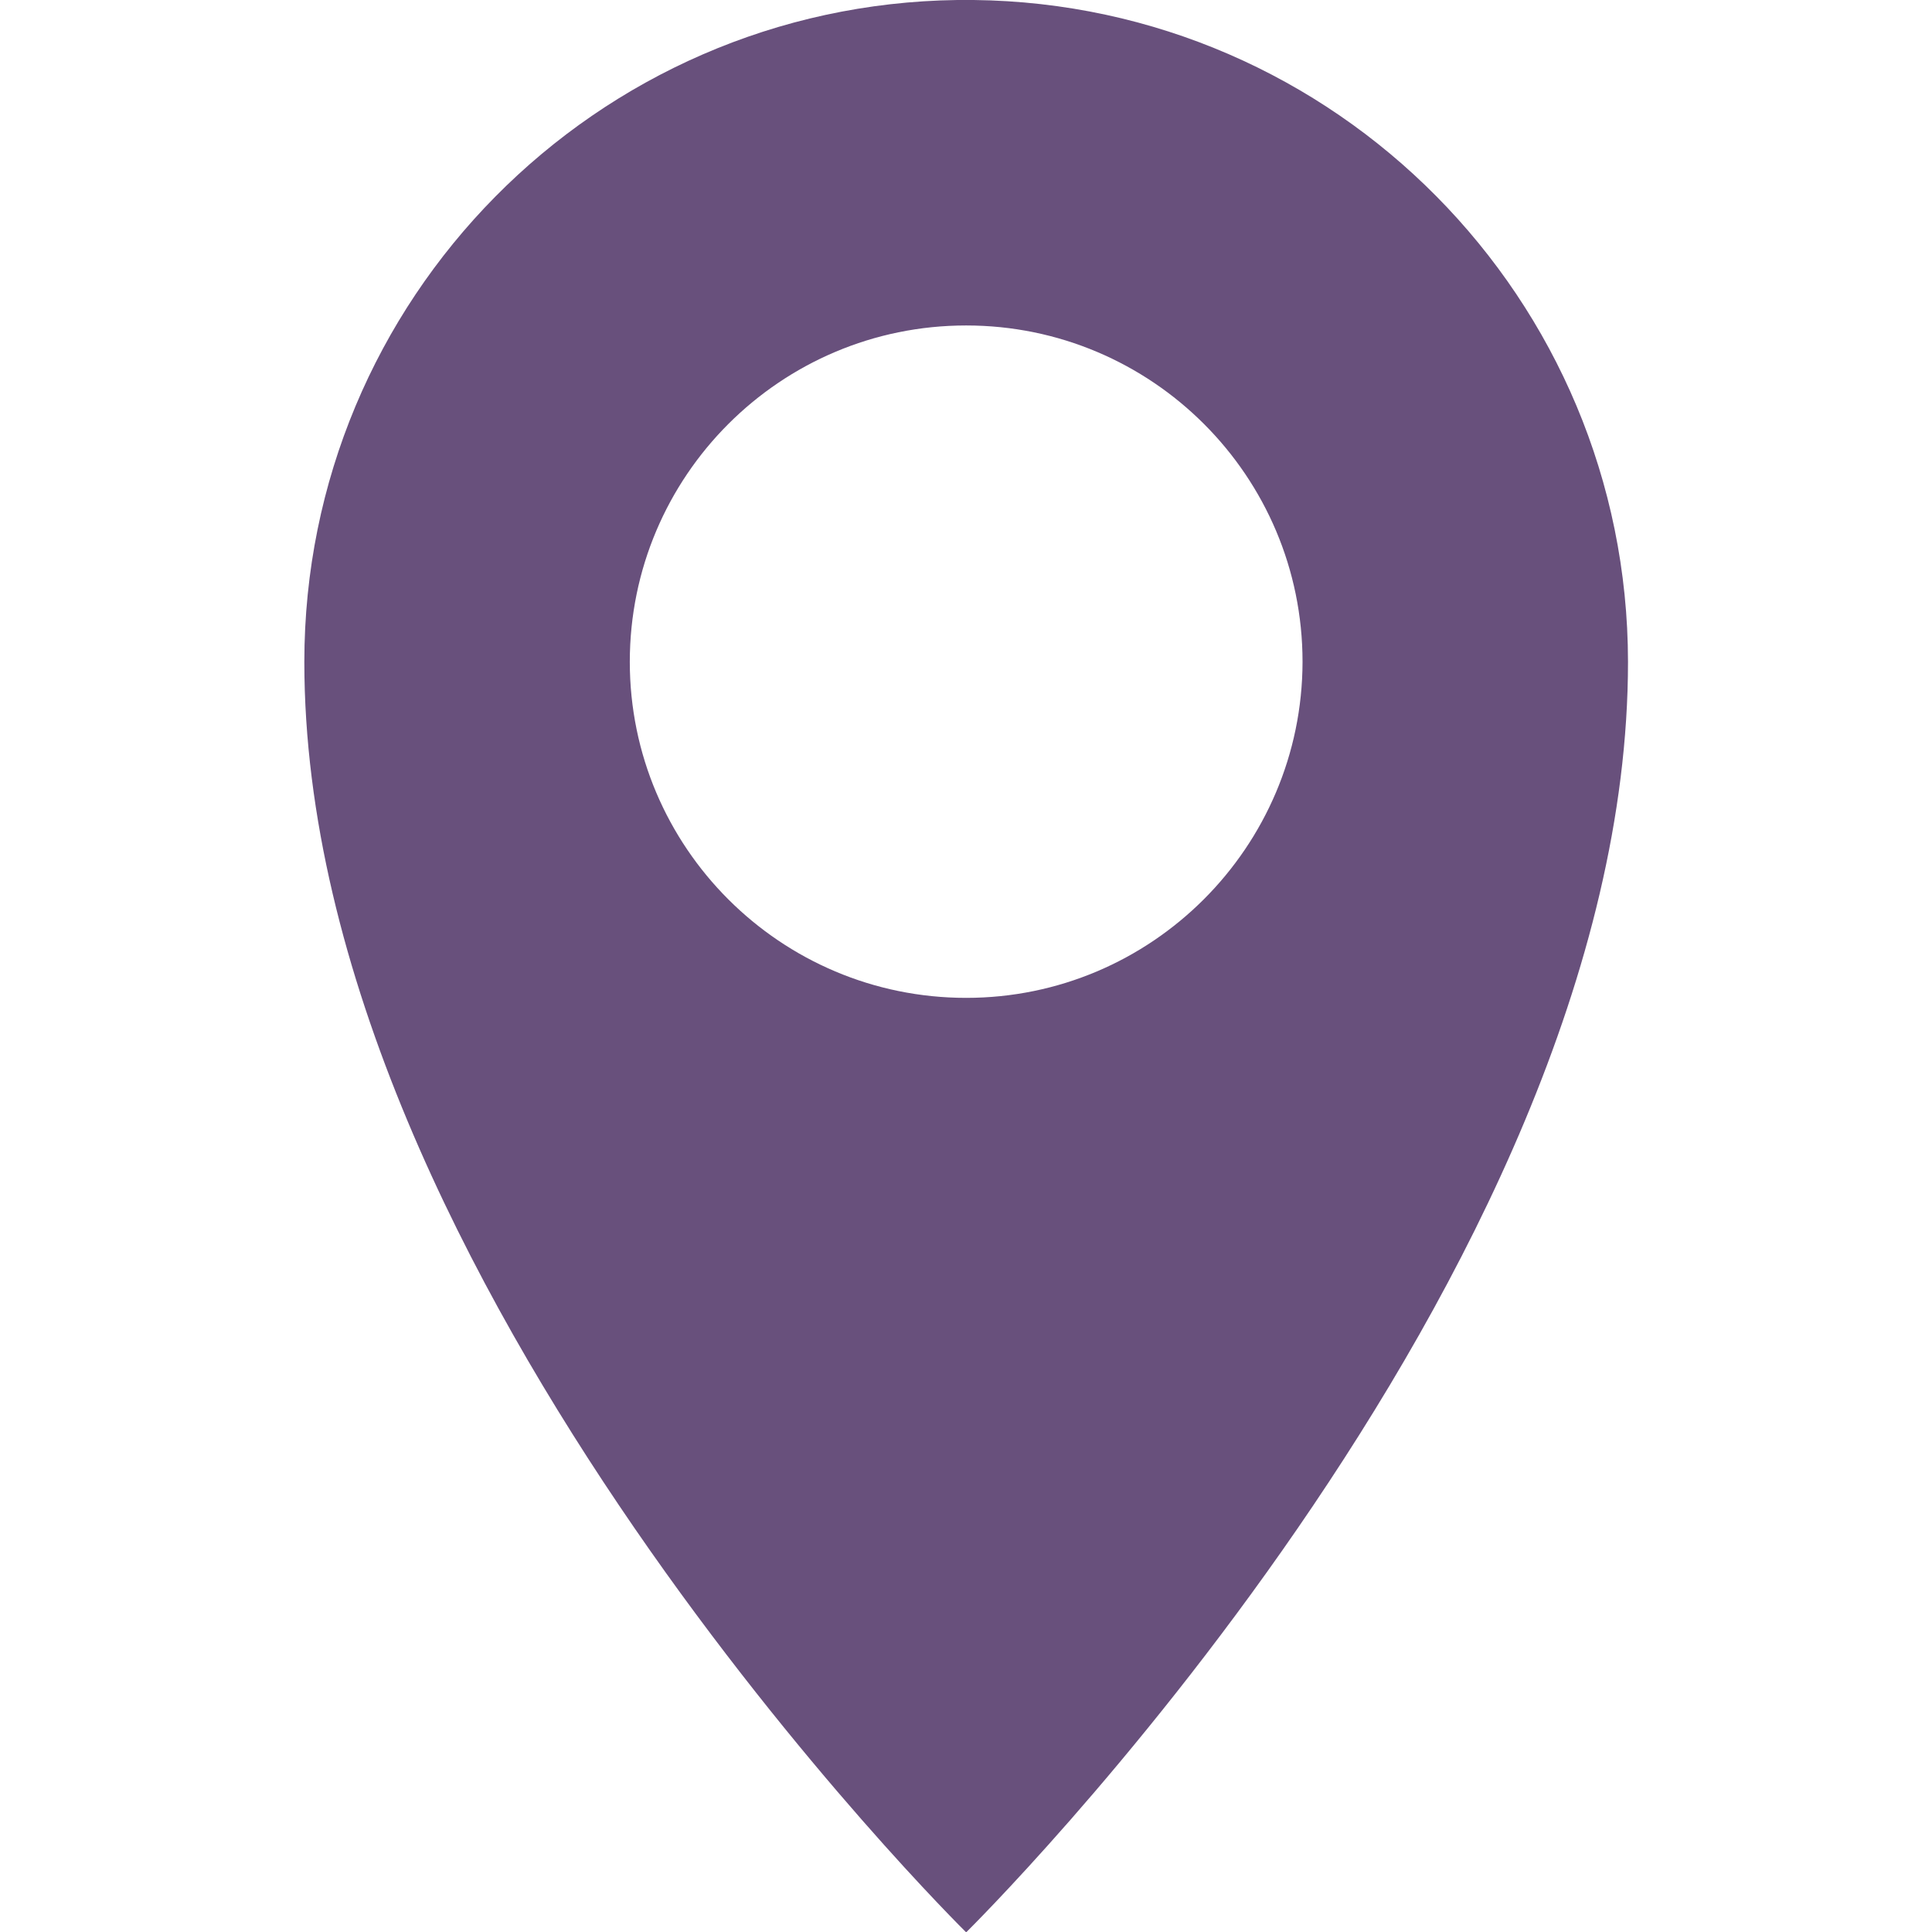 <?xml version="1.0" encoding="utf-8"?>
<!-- Generator: Adobe Illustrator 28.2.0, SVG Export Plug-In . SVG Version: 6.00 Build 0)  -->
<svg version="1.1" id="Ebene_1" xmlns="http://www.w3.org/2000/svg" xmlns:xlink="http://www.w3.org/1999/xlink" x="0px" y="0px"
	 viewBox="0 0 566.9 566.9" style="enable-background:new 0 0 566.9 566.9;" xml:space="preserve">
<style type="text/css">
	.st0{fill-rule:evenodd;clip-rule:evenodd;fill:#68507C;}
</style>
<path class="st0" d="M285.7,0c-0.8,0-4,0-4.8,0C174.8,1.4,89.3,87.8,89.3,194.2c0,181.3,193.5,372.1,194.2,372.8
	c0.6-0.6,194.2-191.5,194.2-372.8C477.6,87.7,391.9,1.2,285.7,0z M283.5,292.8c-54.5,0-98.7-44.2-98.7-98.6
	c0-54.5,44.2-98.7,98.7-98.7c54.5,0,98.7,44.2,98.7,98.7C382.1,248.6,337.9,292.8,283.5,292.8z"/>
</svg>
